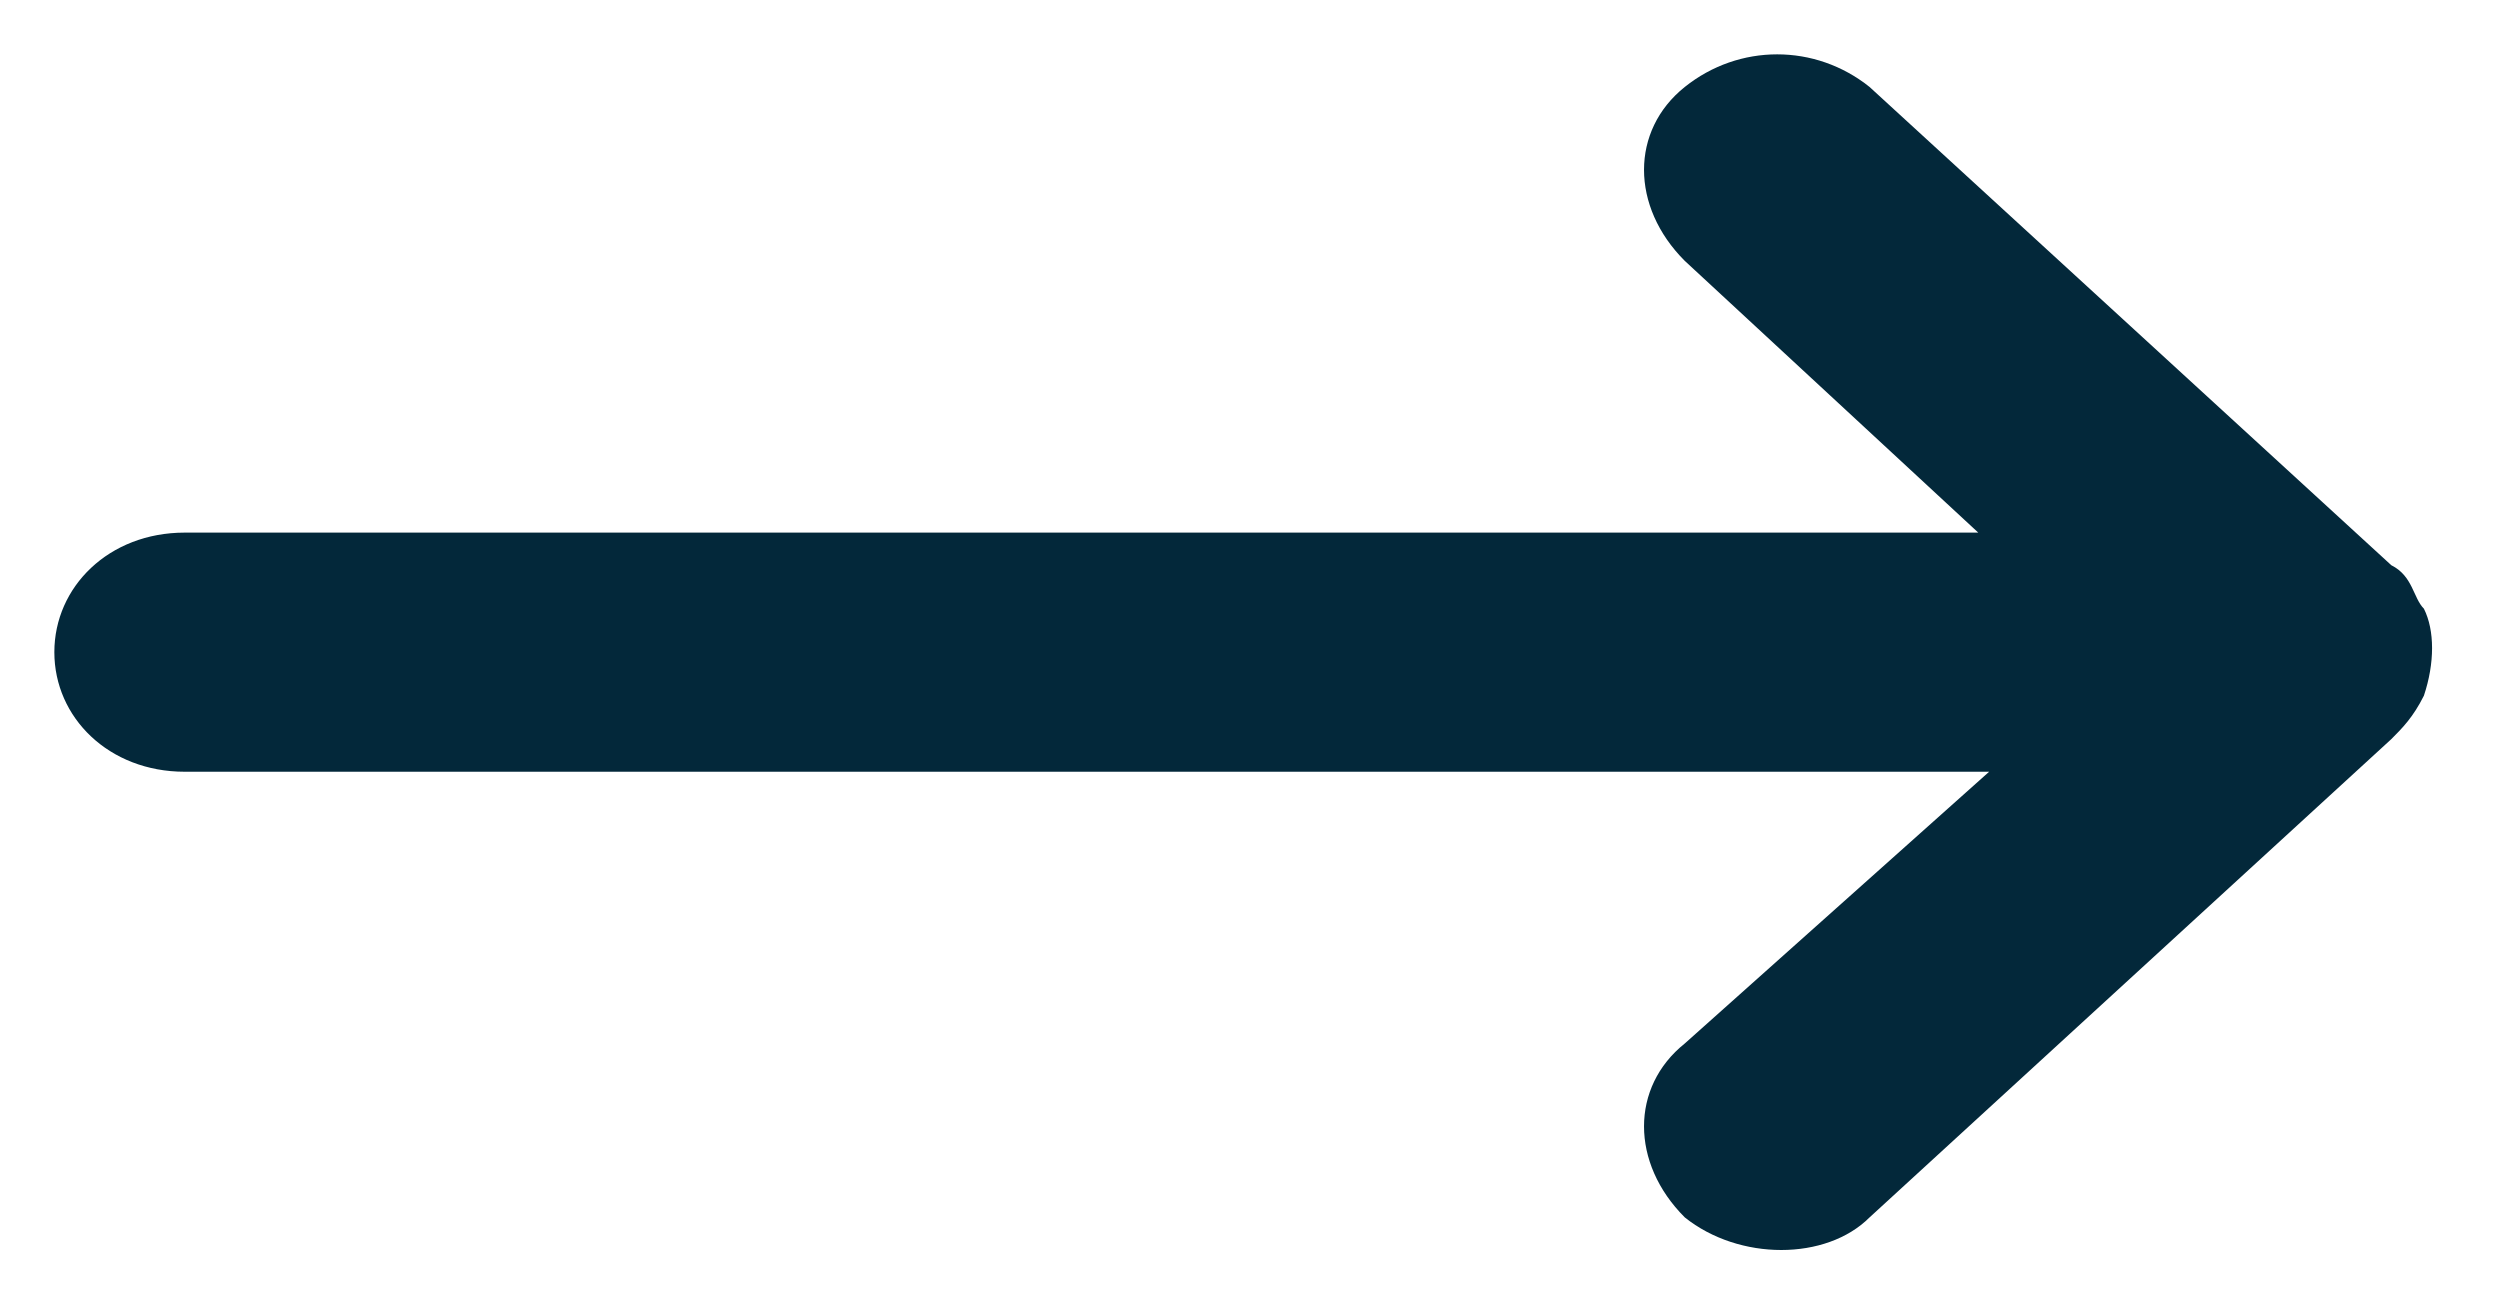 <?xml version="1.0" encoding="utf-8"?>
<!-- Generator: Adobe Illustrator 26.0.1, SVG Export Plug-In . SVG Version: 6.00 Build 0)  -->
<svg version="1.1" id="Layer_1" xmlns="http://www.w3.org/2000/svg" xmlns:xlink="http://www.w3.org/1999/xlink" x="0px" y="0px"
	 viewBox="0 0 23 12" style="enable-background:new 0 0 23 12;" xml:space="preserve">
<style type="text/css">
	.st0{fill:#03283A;}
</style>
<g>
	<g>
		<g>
			<path class="st0" d="M0.5,6c0,0.6,0.5,1.1,1.2,1.1h16.6l-2.8,2.5c-0.5,0.4-0.5,1.1,0,1.6c0.5,0.4,1.3,0.4,1.7,0l4.8-4.4
				c0.1-0.1,0.2-0.2,0.3-0.4c0.1-0.3,0.1-0.6,0-0.8c-0.1-0.1-0.1-0.3-0.3-0.4l-4.8-4.4c-0.5-0.4-1.2-0.4-1.7,0
				c-0.5,0.4-0.5,1.1,0,1.6l2.7,2.5H1.7C1,4.9,0.5,5.4,0.5,6L0.5,6z"/>
		</g>
	</g>
</g>
</svg>
